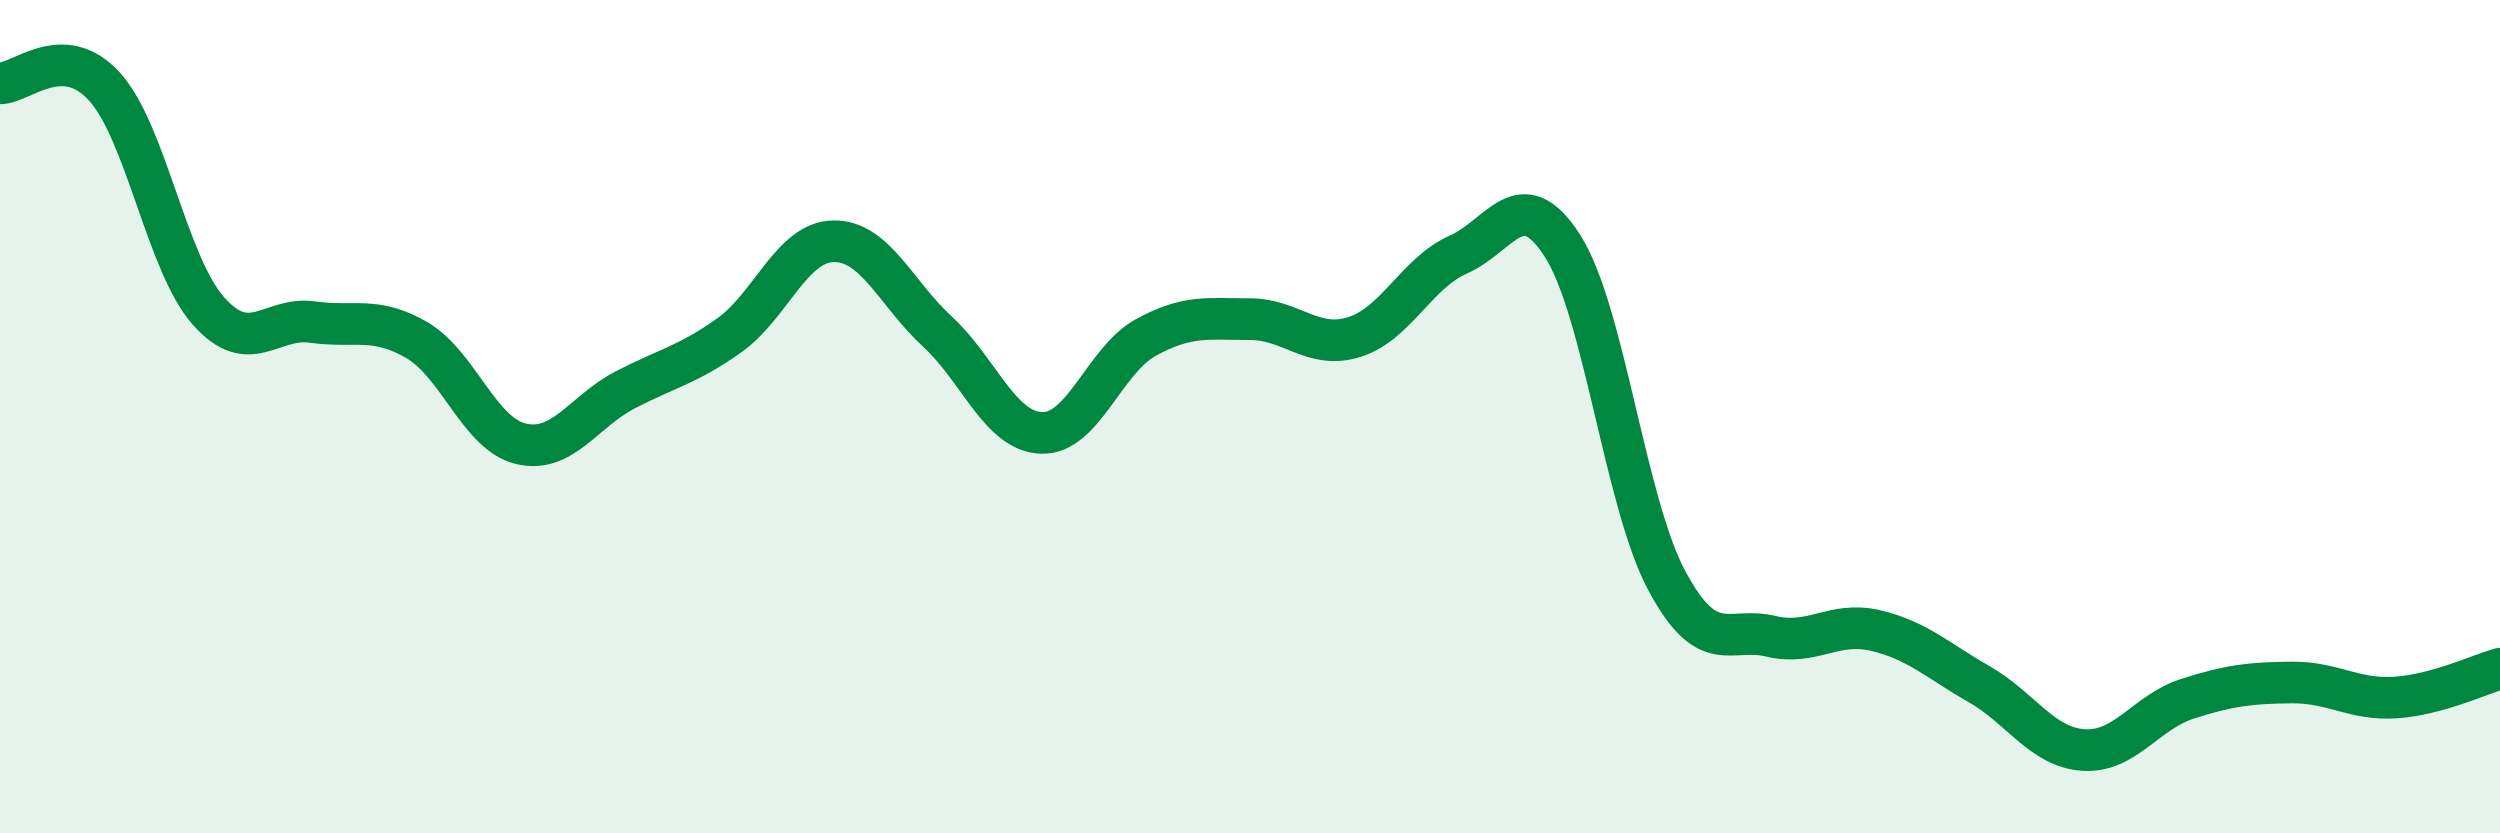 
    <svg width="60" height="20" viewBox="0 0 60 20" xmlns="http://www.w3.org/2000/svg">
      <path
        d="M 0,2 C 0.5,2.01 1.5,0.98 2.5,2.07 C 3.5,3.16 4,6.33 5,7.46 C 6,8.59 6.5,7.59 7.5,7.73 C 8.5,7.87 9,7.58 10,8.16 C 11,8.74 11.5,10.41 12.5,10.65 C 13.5,10.89 14,9.88 15,9.36 C 16,8.84 16.5,8.76 17.5,8.05 C 18.5,7.34 19,5.81 20,5.79 C 21,5.77 21.5,7.04 22.5,7.96 C 23.5,8.88 24,10.36 25,10.39 C 26,10.42 26.5,8.65 27.5,8.1 C 28.5,7.55 29,7.66 30,7.66 C 31,7.66 31.5,8.4 32.5,8.09 C 33.5,7.78 34,6.55 35,6.11 C 36,5.67 36.5,4.34 37.5,5.9 C 38.5,7.46 39,12.06 40,13.93 C 41,15.8 41.5,15.03 42.5,15.27 C 43.5,15.51 44,14.9 45,15.13 C 46,15.36 46.5,15.85 47.5,16.42 C 48.5,16.99 49,17.93 50,18 C 51,18.07 51.5,17.09 52.5,16.77 C 53.5,16.45 54,16.39 55,16.38 C 56,16.37 56.5,16.81 57.5,16.74 C 58.5,16.67 59.5,16.19 60,16.05L60 20L0 20Z"
        fill="#008740"
        opacity="0.1"
        stroke-linecap="round"
        stroke-linejoin="round"
      />
      <path
        d="M 0,2 C 0.5,2.01 1.5,0.98 2.5,2.07 C 3.5,3.16 4,6.33 5,7.46 C 6,8.59 6.5,7.59 7.5,7.73 C 8.5,7.87 9,7.58 10,8.16 C 11,8.74 11.5,10.41 12.5,10.65 C 13.5,10.89 14,9.88 15,9.36 C 16,8.84 16.5,8.76 17.5,8.05 C 18.5,7.34 19,5.81 20,5.79 C 21,5.77 21.5,7.04 22.5,7.96 C 23.5,8.88 24,10.36 25,10.39 C 26,10.42 26.5,8.65 27.5,8.1 C 28.5,7.55 29,7.66 30,7.66 C 31,7.66 31.5,8.4 32.5,8.09 C 33.5,7.78 34,6.55 35,6.11 C 36,5.67 36.5,4.34 37.5,5.9 C 38.5,7.46 39,12.06 40,13.93 C 41,15.8 41.5,15.03 42.5,15.27 C 43.5,15.51 44,14.9 45,15.13 C 46,15.36 46.5,15.85 47.5,16.42 C 48.5,16.99 49,17.93 50,18 C 51,18.07 51.5,17.09 52.5,16.77 C 53.5,16.45 54,16.39 55,16.38 C 56,16.37 56.5,16.81 57.5,16.74 C 58.5,16.67 59.5,16.19 60,16.05"
        stroke="#008740"
        stroke-width="1"
        fill="none"
        stroke-linecap="round"
        stroke-linejoin="round"
      />
    </svg>
  